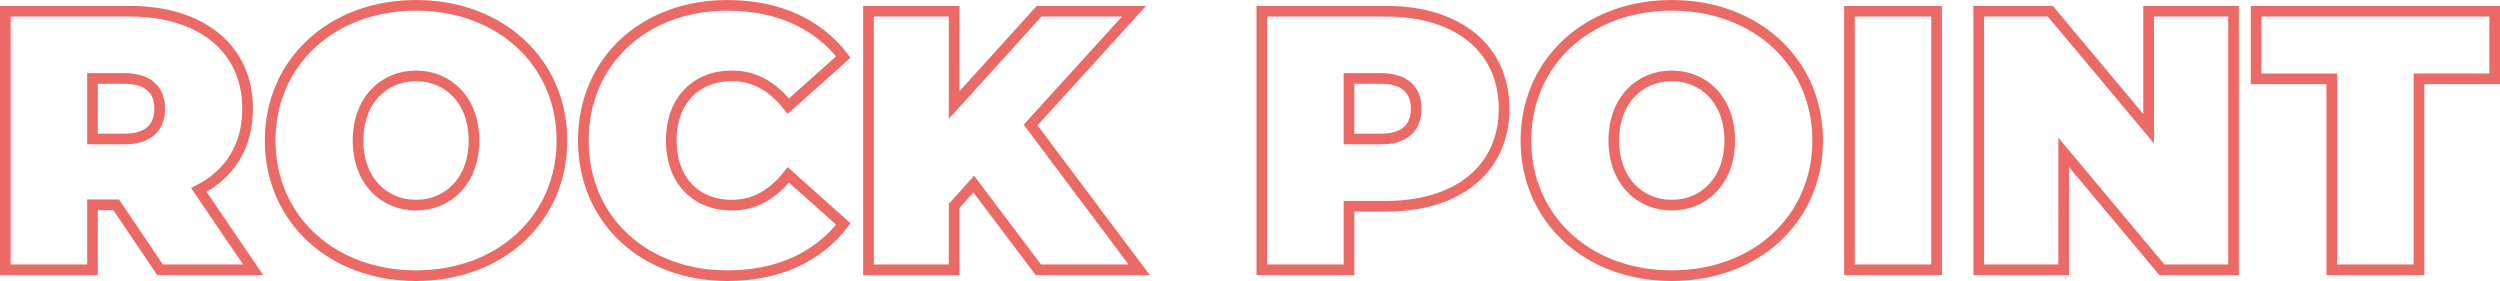 <svg xmlns="http://www.w3.org/2000/svg" width="703.96" height="79.128" viewBox="0 0 703.96 79.128">
  <path id="Path_1" data-name="Path 1" d="M49.5,0H75.712L60.424-22.464c8.736-4.472,13.728-12.376,13.728-22.88,0-16.848-12.9-27.456-33.176-27.456H5.928V0H30.472V-18.3h6.656Zm-.1-45.344c0,5.3-3.224,8.528-9.984,8.528H30.472V-53.872h8.944C46.176-53.872,49.4-50.648,49.4-45.344ZM121.576,1.664c23.712,0,41.08-16.016,41.08-38.064s-17.368-38.064-41.08-38.064S80.5-58.448,80.5-36.4,97.864,1.664,121.576,1.664Zm0-19.864c-9.048,0-16.328-6.864-16.328-18.2s7.28-18.2,16.328-18.2S137.9-47.736,137.9-36.4,130.624-18.2,121.576-18.2ZM209.248,1.664c14.248,0,25.48-5.2,32.656-14.56l-15.5-13.832c-4.264,5.408-9.36,8.528-15.912,8.528-10.192,0-17.056-7.072-17.056-18.2S200.3-54.6,210.5-54.6c6.552,0,11.648,3.12,15.912,8.528L241.9-59.9c-7.176-9.36-18.408-14.56-32.656-14.56-23.4,0-40.56,15.7-40.56,38.064S185.848,1.664,209.248,1.664ZM296.816,0h28.392L294.632-40.768,323.752-72.8H297.024L273.1-46.384V-72.8H248.976V0H273.1V-17.992l5.512-6.136Zm97.968-72.8H359.736V0H384.28V-17.888h10.5c20.28,0,33.176-10.608,33.176-27.456S415.064-72.8,394.784-72.8Zm-1.56,35.984H384.28V-53.872h8.944c6.76,0,9.984,3.224,9.984,8.528S399.984-36.816,393.224-36.816Zm81.952,38.48c23.712,0,41.08-16.016,41.08-38.064s-17.368-38.064-41.08-38.064S434.1-58.448,434.1-36.4,451.464,1.664,475.176,1.664Zm0-19.864c-9.048,0-16.328-6.864-16.328-18.2s7.28-18.2,16.328-18.2S491.5-47.736,491.5-36.4,484.224-18.2,475.176-18.2ZM525.2,0h24.544V-72.8H525.2Zm84.24-72.8v33.072L581.776-72.8H561.6V0h23.92V-33.072L613.184,0H633.36V-72.8ZM661.024,0h24.544V-53.768h21.32V-72.8H639.7v19.032h21.32Z" transform="translate(-4.428 75.964)" fill="none" stroke="#ec6a65" stroke-width="3"/>
</svg>
